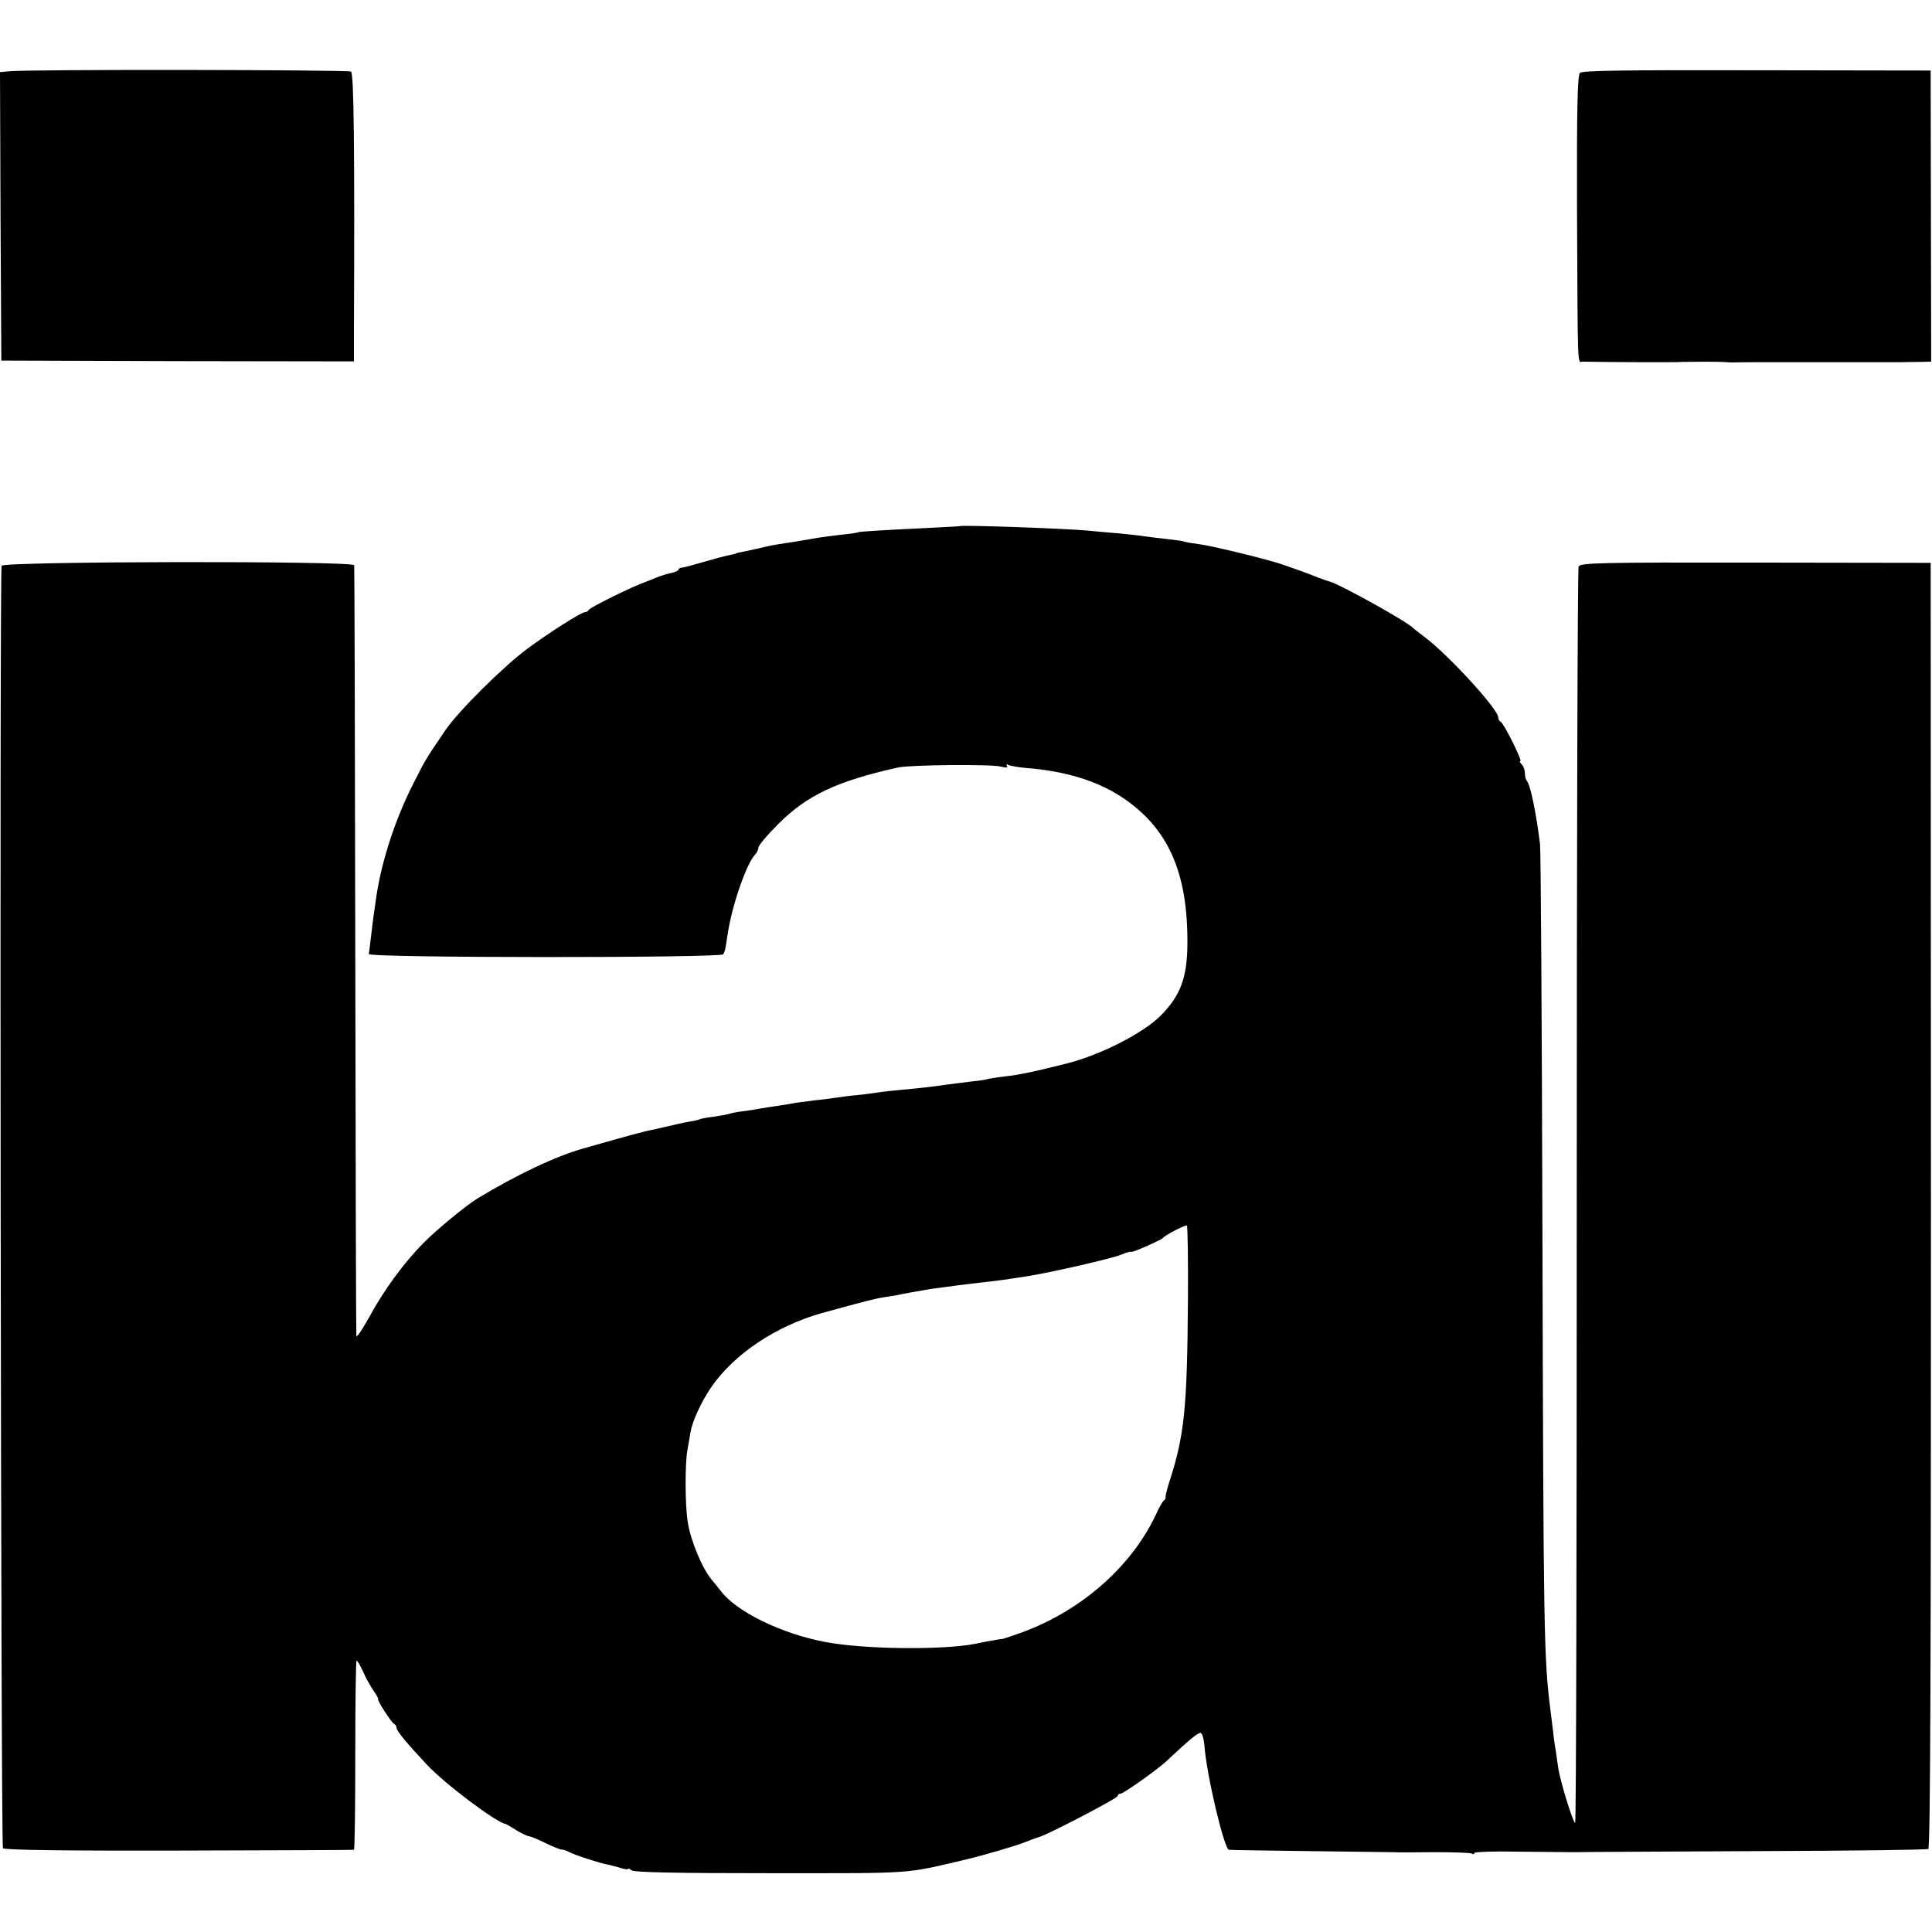 <?xml version="1.0" standalone="no"?>
<!DOCTYPE svg PUBLIC "-//W3C//DTD SVG 20010904//EN"
 "http://www.w3.org/TR/2001/REC-SVG-20010904/DTD/svg10.dtd">
<svg version="1.0" xmlns="http://www.w3.org/2000/svg"
 width="726pt" height="726pt" viewBox="0 0 726 726"
 preserveAspectRatio="xMidYMid meet">
<g transform="translate(0,726) scale(0.1,-0.1)"
fill="#000000" stroke="none">
<path d="M32 6992 l-32 -3 2 -542 3 -542 663 -2 662 -1 0 91 c3 709 0 991 -11
998 -12 7 -1221 9 -1287 1z"/>
<path d="M5937 6986 c-9 -10 -12 -127 -11 -502 3 -638 1 -583 22 -583 39 -1
155 -2 217 -2 17 0 55 0 85 0 30 0 61 0 68 1 47 1 127 1 152 0 14 -1 30 -2 35
-2 6 0 48 1 95 1 47 0 92 0 100 0 8 0 35 0 60 0 25 0 52 0 60 0 8 0 53 0 100
0 47 0 92 0 100 0 8 0 35 0 60 0 25 0 54 0 65 0 11 0 41 1 66 1 l46 1 -1 547
-1 547 -653 1 c-503 1 -656 -1 -665 -10z"/>
<path d="M3607 5283 c-1 -1 -65 -4 -142 -8 -148 -7 -240 -13 -240 -15 0 -1
-11 -3 -25 -5 -56 -6 -126 -15 -145 -19 -20 -4 -88 -15 -135 -22 -14 -2 -46
-9 -71 -15 -26 -6 -55 -12 -65 -14 -11 -2 -19 -4 -19 -5 0 -1 -9 -3 -20 -5
-11 -2 -54 -13 -95 -25 -41 -12 -81 -23 -87 -23 -7 0 -13 -4 -13 -7 0 -4 -12
-10 -27 -13 -16 -3 -41 -11 -58 -18 -16 -7 -32 -13 -35 -14 -48 -16 -214 -98
-218 -107 -2 -5 -8 -8 -13 -8 -14 0 -134 -76 -219 -139 -91 -68 -257 -233
-305 -303 -78 -115 -76 -112 -122 -203 -68 -133 -119 -291 -139 -425 -3 -25
-8 -56 -10 -70 -2 -14 -6 -50 -10 -80 -3 -30 -7 -59 -8 -65 -2 -15 1323 -15
1332 -1 3 6 7 16 8 23 1 6 5 29 8 50 15 106 71 268 103 301 7 7 13 20 13 27 0
8 33 47 73 87 108 109 222 163 452 214 45 10 355 13 387 3 20 -5 26 -4 22 3
-4 7 -2 8 4 4 7 -4 38 -9 69 -12 143 -11 262 -47 355 -107 177 -116 252 -283
250 -555 -1 -126 -26 -193 -100 -268 -65 -66 -226 -148 -352 -180 -118 -30
-185 -44 -235 -49 -33 -4 -62 -9 -65 -10 -3 -2 -30 -6 -60 -9 -30 -4 -73 -9
-95 -12 -54 -8 -99 -13 -165 -19 -30 -3 -71 -7 -90 -10 -19 -3 -55 -8 -79 -10
-24 -2 -61 -7 -81 -10 -20 -3 -57 -8 -81 -10 -24 -3 -55 -7 -69 -9 -14 -3 -43
-8 -65 -11 -23 -3 -52 -8 -65 -10 -14 -3 -45 -8 -70 -11 -25 -3 -48 -8 -51
-10 -3 -1 -28 -6 -55 -10 -27 -3 -52 -8 -55 -10 -3 -2 -21 -6 -40 -9 -19 -3
-52 -11 -74 -16 -22 -5 -52 -12 -66 -15 -24 -4 -83 -20 -255 -69 -104 -29
-250 -98 -399 -188 -43 -26 -156 -119 -205 -169 -73 -74 -149 -178 -203 -278
-26 -47 -47 -78 -48 -70 -1 8 -3 661 -4 1450 -1 789 -3 1440 -4 1446 -2 17
-1318 15 -1325 -2 -8 -21 -3 -4808 5 -4819 5 -7 235 -10 661 -9 359 1 655 2
658 3 3 0 5 161 5 356 0 195 2 355 5 355 3 0 14 -19 25 -43 10 -23 28 -55 40
-72 11 -16 18 -30 16 -30 -7 0 51 -90 60 -93 5 -2 9 -9 9 -15 0 -11 40 -59
113 -137 68 -73 262 -219 297 -224 3 -1 21 -11 41 -24 20 -12 41 -22 46 -22 5
0 33 -11 61 -25 29 -14 56 -25 62 -25 6 0 18 -4 28 -9 19 -11 119 -43 142 -47
8 -1 30 -7 48 -12 17 -6 32 -8 32 -5 0 3 6 1 13 -5 9 -8 170 -11 523 -11 553
0 498 -4 744 54 47 11 171 47 205 60 22 9 49 19 60 22 39 12 295 146 295 154
0 5 5 9 11 9 11 0 136 89 170 120 86 81 122 111 131 108 6 -2 12 -24 14 -48 8
-110 74 -388 92 -391 4 -1 140 -3 302 -5 162 -2 304 -4 315 -4 11 -1 80 -1
153 0 73 0 137 -2 142 -5 6 -4 10 -3 10 2 0 4 73 7 162 5 90 -1 186 -2 213 -2
28 1 336 2 685 4 349 1 640 5 646 8 8 5 10 716 10 2420 l-1 2413 -658 1 c-592
1 -659 -1 -665 -15 -4 -9 -7 -1075 -7 -2368 0 -1294 -2 -2353 -6 -2353 -8 0
-58 162 -64 210 -1 8 -5 33 -8 55 -4 22 -9 58 -11 80 -3 22 -7 58 -10 80 -25
197 -26 294 -30 1805 -2 773 -6 1424 -9 1448 -15 121 -36 221 -49 237 -4 5 -8
18 -8 30 0 12 -5 26 -12 33 -7 7 -9 12 -5 12 9 0 -63 144 -74 148 -5 2 -9 9
-9 16 0 31 -186 234 -275 301 -22 17 -42 32 -45 35 -21 24 -280 167 -314 175
-6 1 -24 8 -41 14 -30 13 -126 47 -155 56 -81 24 -252 65 -293 70 -29 4 -54 8
-57 10 -3 2 -34 6 -69 10 -34 4 -71 8 -82 10 -10 2 -54 7 -97 11 -42 3 -93 8
-112 10 -84 8 -478 22 -483 17z m857 -2910 c-3 -406 -13 -507 -71 -685 -8 -26
-14 -50 -13 -54 1 -4 -2 -10 -7 -13 -4 -3 -19 -28 -31 -56 -95 -199 -290 -367
-521 -446 -31 -11 -56 -19 -56 -18 0 1 -58 -9 -100 -18 -122 -24 -420 -21
-565 7 -163 31 -332 113 -391 191 -13 17 -29 36 -34 42 -36 42 -81 150 -91
220 -10 66 -10 217 -1 267 4 25 10 54 11 65 7 43 39 113 77 170 86 126 244
232 418 281 160 44 199 54 231 59 19 3 42 7 50 8 26 6 84 16 125 23 81 11 115
16 230 29 28 3 61 8 75 10 14 2 43 7 65 10 81 13 316 66 350 81 19 8 35 12 35
10 0 -6 113 44 120 52 8 11 85 50 90 47 3 -2 5 -129 4 -282z"/>
</g>
</svg>
